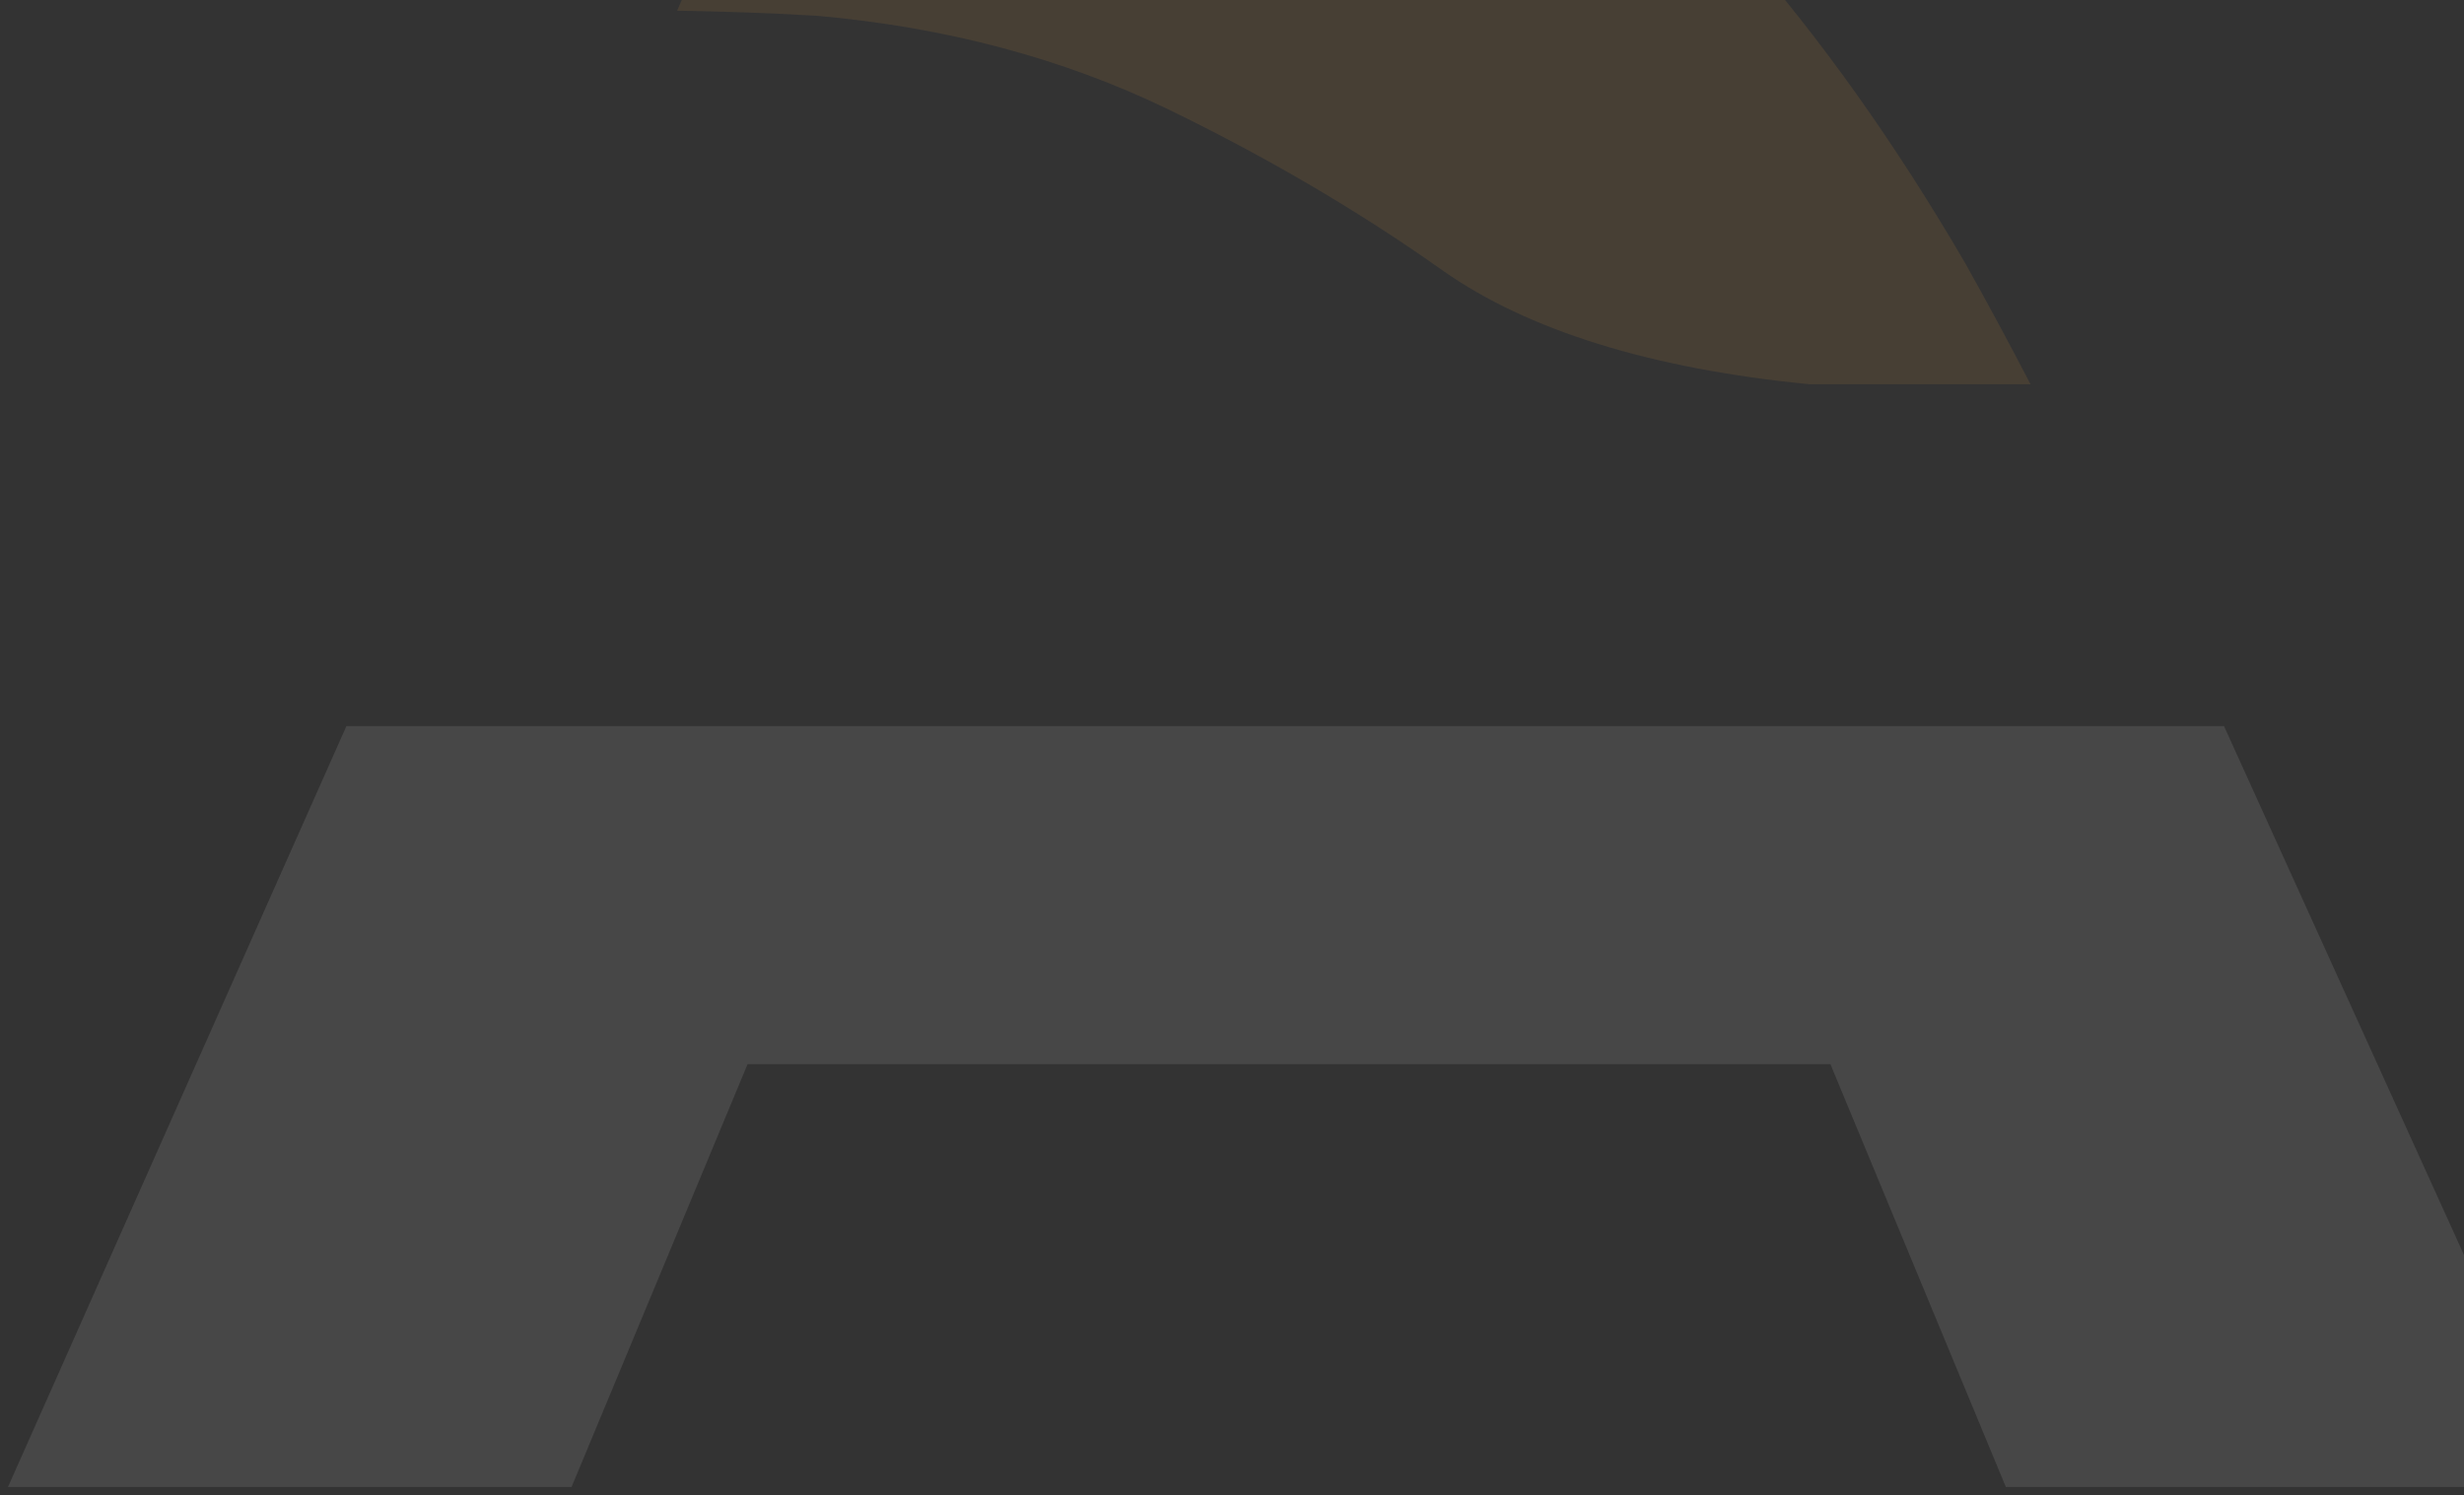 <svg width="234" height="142" viewBox="0 0 234 142" fill="none" xmlns="http://www.w3.org/2000/svg">
<rect x="0" y="0" width="234" height="142" fill="#333333" stroke="none"/>
<g opacity="0.1">
<path d="M244 141.235L211.21 68.967H32.896L0.755 141.235H54.277L70.996 101.071H173.829L190.492 141.235H244Z" fill="white"/>
<path d="M192.844 36.513C190.801 32.578 188.717 28.716 186.618 24.971C160.195 -20.351 126.152 -43.829 84.306 -45.403L64.305 1.013C68.432 1.086 72.77 1.217 77.503 1.494C89.827 2.572 100.982 5.559 110.94 10.383C120.321 14.93 129.11 20.089 137.04 25.714C145.054 31.339 156.66 35.012 171.871 36.498H192.844V36.513Z" fill="#FFAF42"/>
</g>
</svg>
